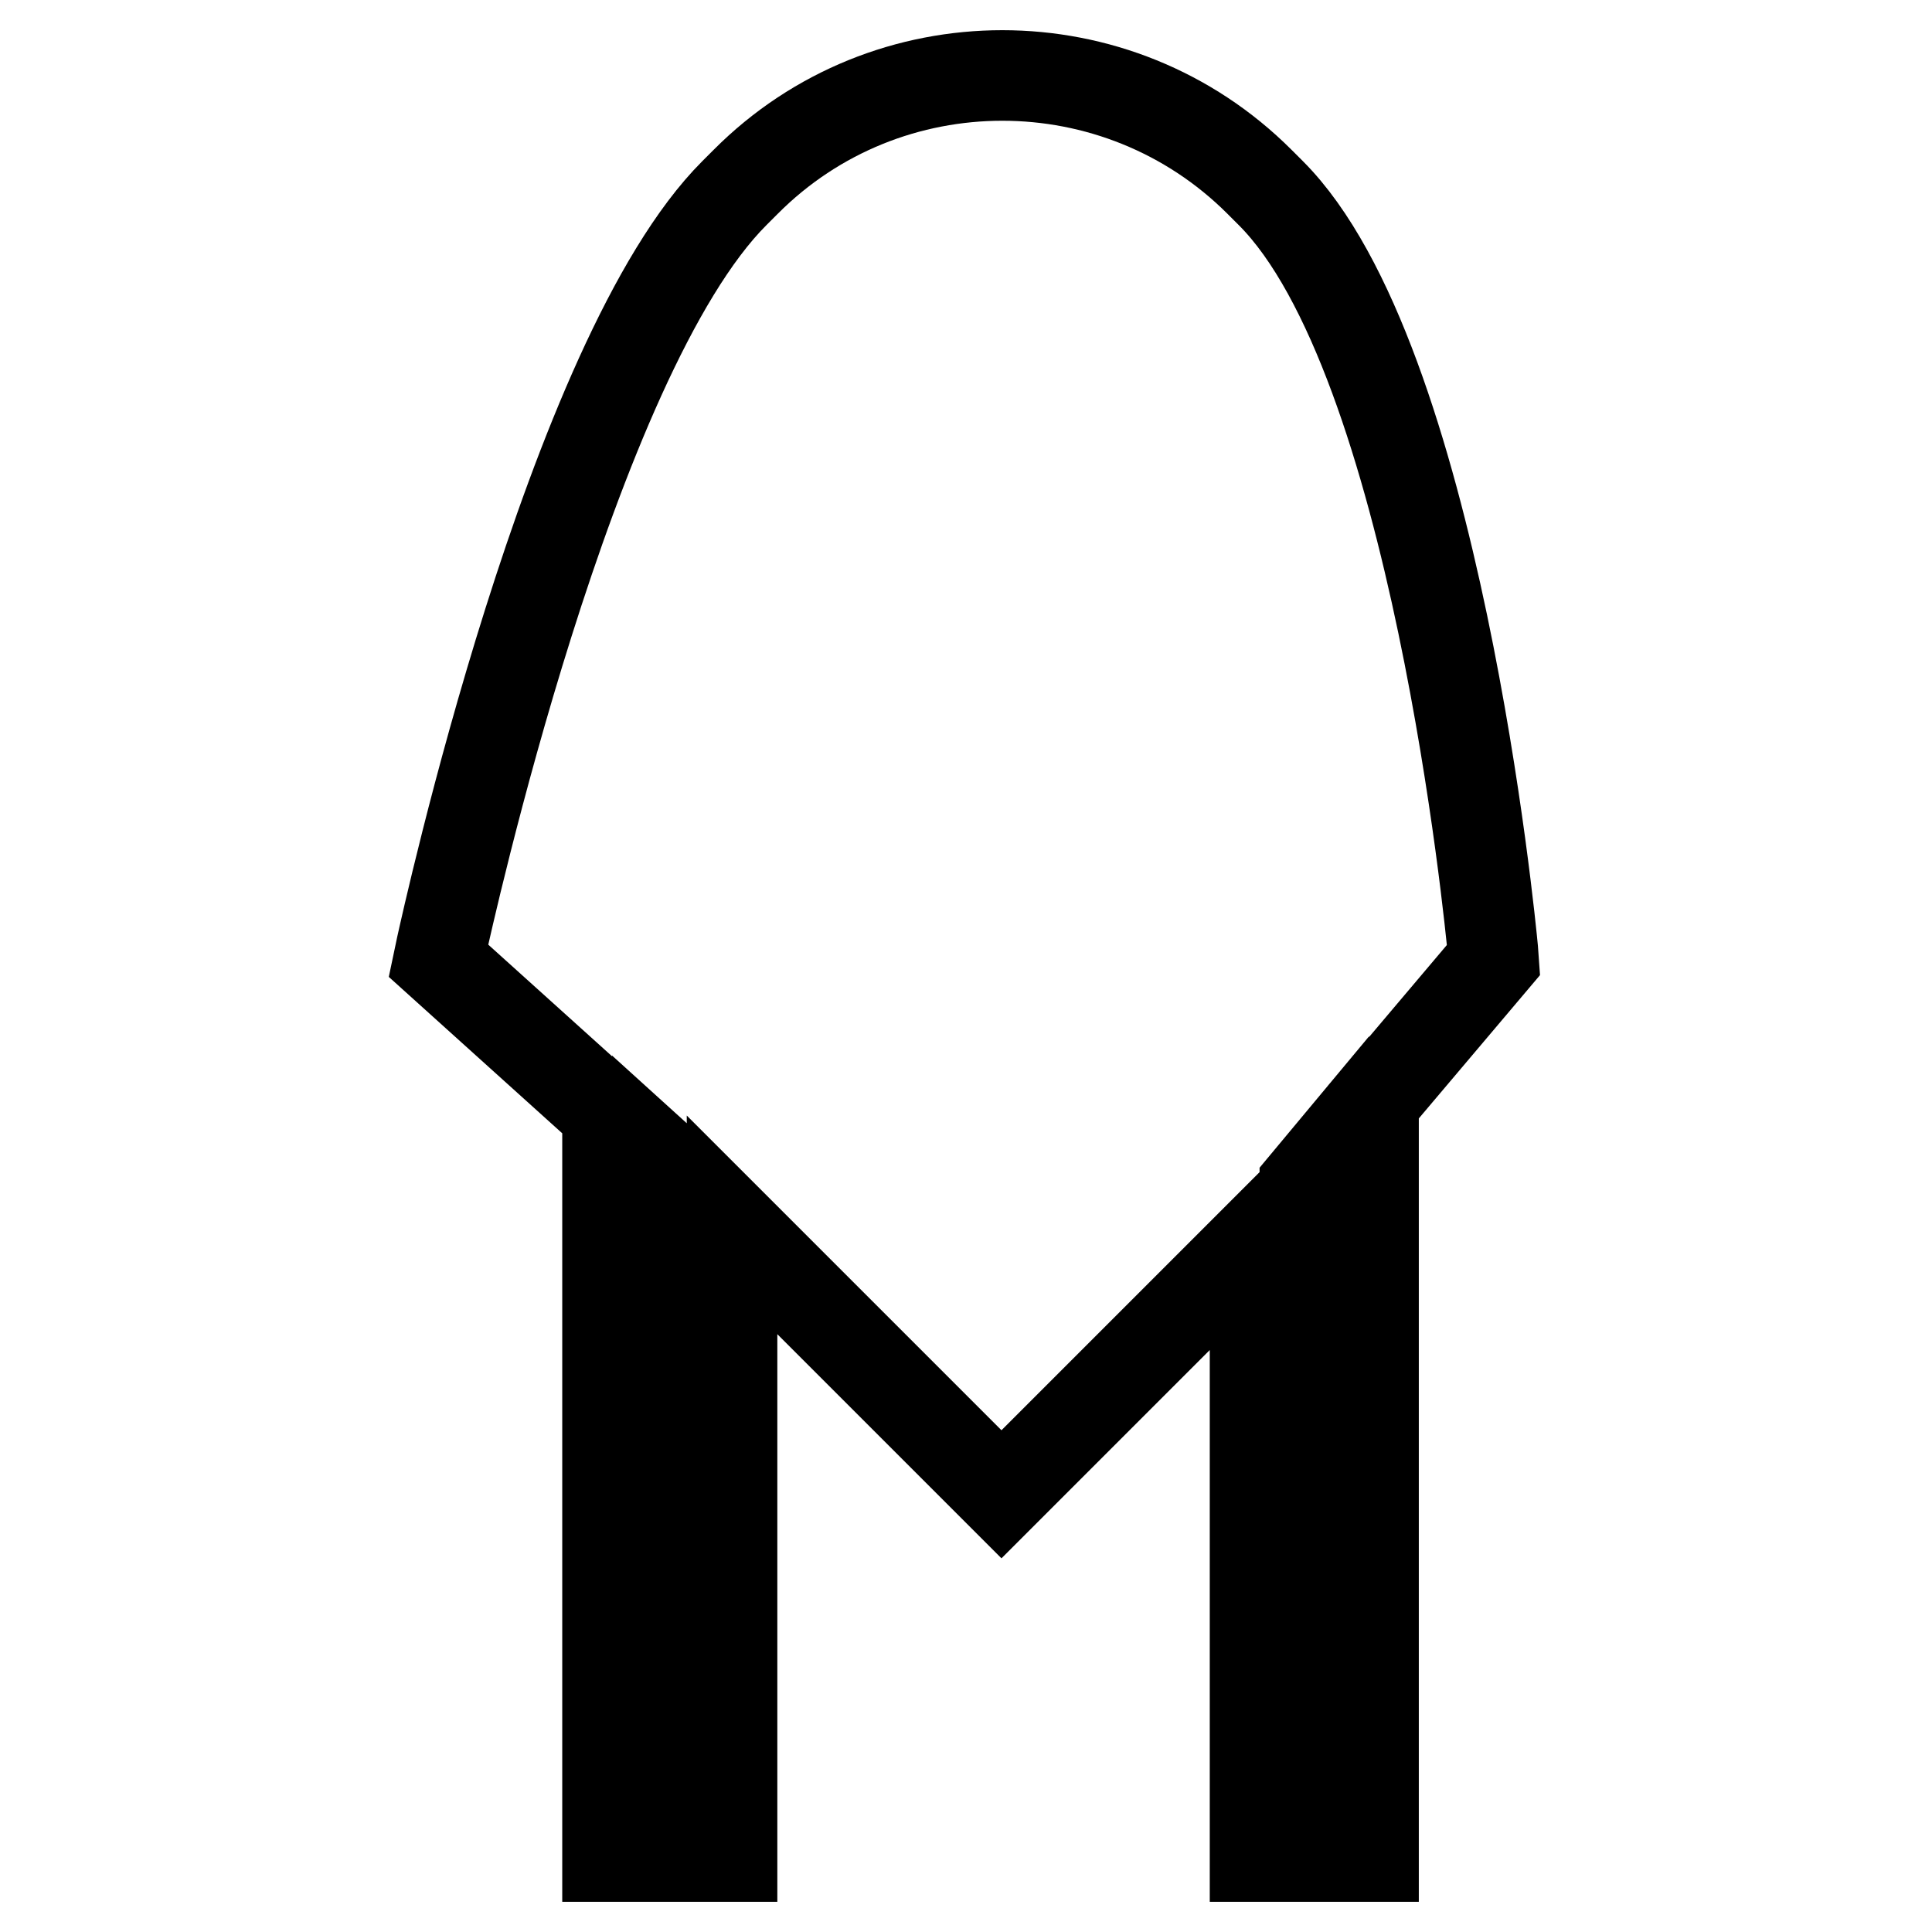 <?xml version="1.0" encoding="utf-8"?>
<!-- Svg Vector Icons : http://www.onlinewebfonts.com/icon -->
<!DOCTYPE svg PUBLIC "-//W3C//DTD SVG 1.1//EN" "http://www.w3.org/Graphics/SVG/1.1/DTD/svg11.dtd">
<svg version="1.1" xmlns="http://www.w3.org/2000/svg" xmlns:xlink="http://www.w3.org/1999/xlink" x="0px" y="0px" viewBox="0 0 256 256" enable-background="new 0 0 256 256" xml:space="preserve">
<g> <path stroke-width="12" fill-opacity="0" stroke="#000000"  d="M197.9,127.2l-0.1-1.4c-0.3-3.2-7.6-78.4-29.4-100.2l-1.5-1.5c-18.8-18.8-49.4-18.8-68.1,0l-1.5,1.5 c-21.7,21.7-38.1,96.7-38.8,99.8l-0.4,1.9l22.4,20.2V246h6.6v-92.6l3.2,2.9V246H97v-83.7l0.2,0.2l35.5,35.5l33.6-33.6V246h6.6 v-89.1l2.5-3V246h6.6V146L197.9,127.2z"/></g>
</svg>